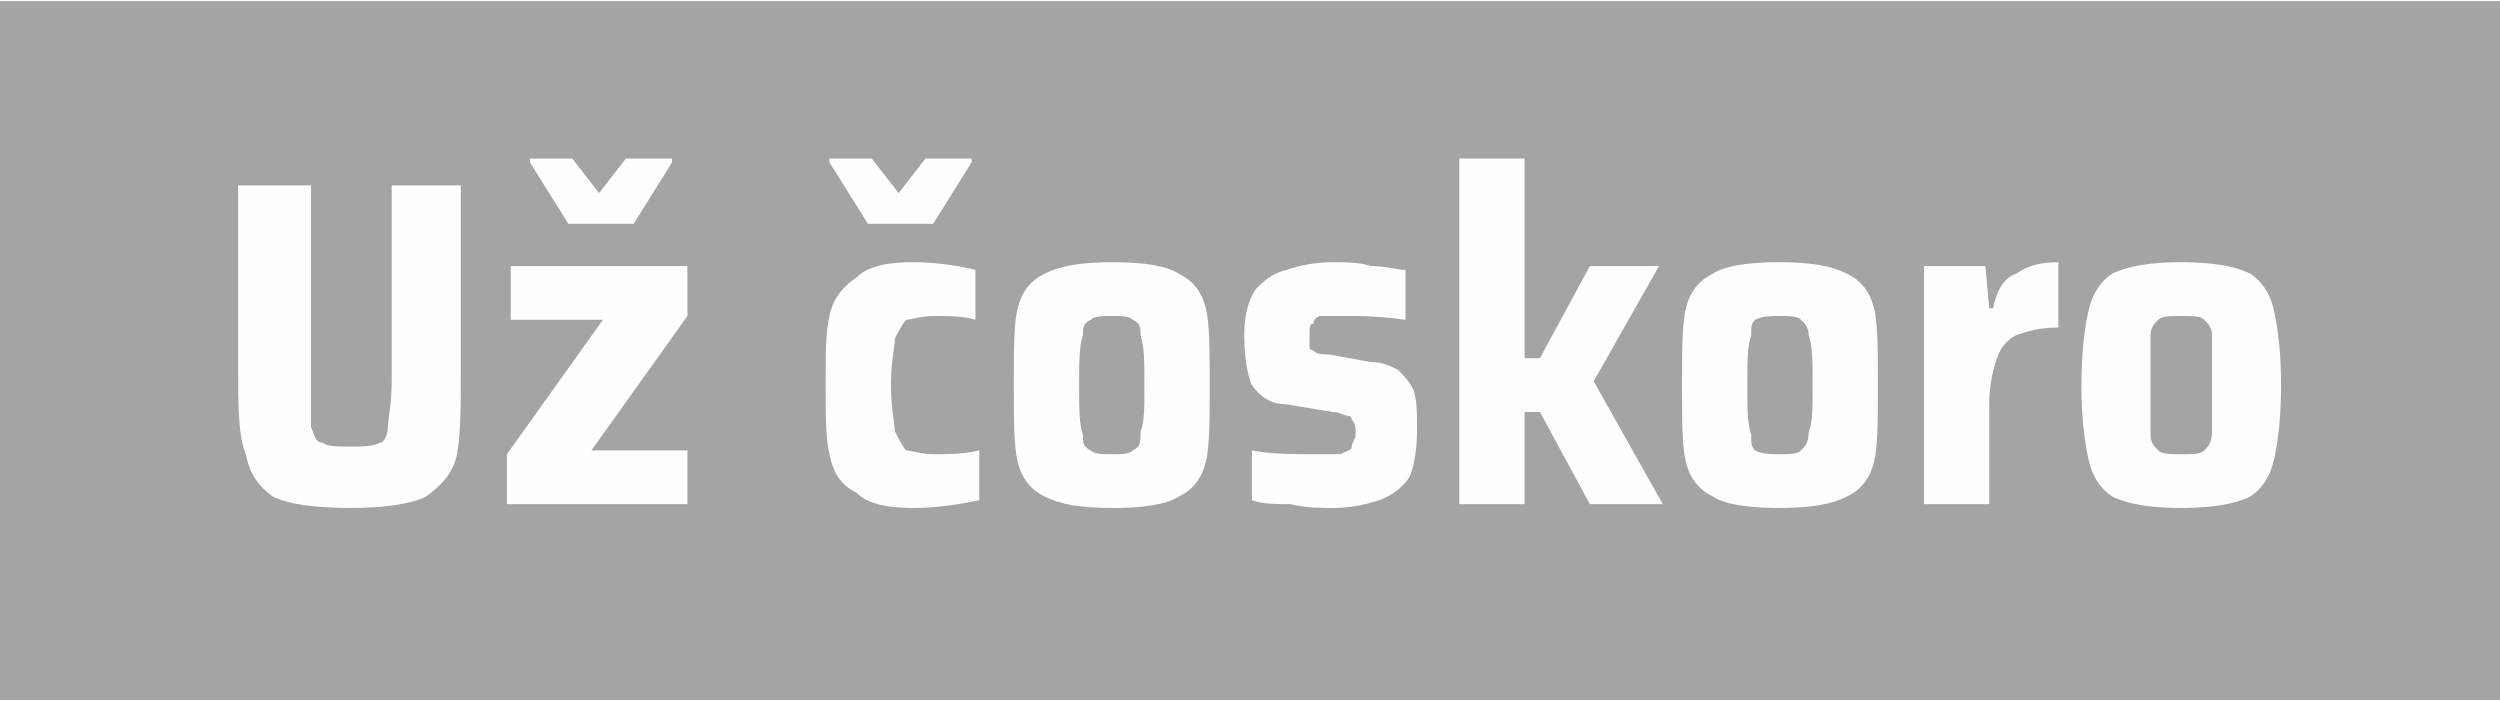 <?xml version="1.0" encoding="UTF-8"?>
<!DOCTYPE svg PUBLIC "-//W3C//DTD SVG 1.1//EN" "http://www.w3.org/Graphics/SVG/1.1/DTD/svg11.dtd">
<!-- Creator: CorelDRAW X7 -->
<svg xmlns="http://www.w3.org/2000/svg" xml:space="preserve" width="838px" height="235px" version="1.1" style="shape-rendering:geometricPrecision; text-rendering:geometricPrecision; image-rendering:optimizeQuality; fill-rule:evenodd; clip-rule:evenodd"
viewBox="0 0 651 182"
 xmlns:xlink="http://www.w3.org/1999/xlink">
 <defs>
  <style type="text/css">
   <![CDATA[
    .fil0 {fill:#A4A4A4}
    .fil1 {fill:#FEFEFE;fill-rule:nonzero}
   ]]>
  </style>
 </defs>
 <g id="Vrstva_x0020_1">
  <rect class="fil0" width="651" height="182"/>
  <path class="fil1" d="M120 48l0 46c0,11 0,19 -1,24 -1,5 -4,8 -8,11 -4,2 -11,3 -20,3 -9,0 -16,-1 -20,-3 -4,-3 -6,-6 -7,-11 -2,-5 -2,-13 -2,-24l0 -46 19 0 0 51c0,5 0,10 0,12 1,2 1,4 3,4 1,1 4,1 7,1 4,0 6,0 8,-1 1,0 2,-2 2,-4 0,-2 1,-6 1,-12l0 -51 18 0zm12 83l0 -13 25 -35 -24 0 0 -14 46 0 0 13 -25 35 25 0 0 14 -47 0zm16 -73l-10 -16 0 -1 11 0 7 9 7 -9 12 0 0 1 -10 16 -17 0zm107 72c-5,1 -11,2 -17,2 -7,0 -12,-1 -15,-4 -4,-2 -6,-5 -7,-10 -1,-4 -1,-10 -1,-18 0,-8 0,-14 1,-18 1,-5 4,-8 7,-10 3,-3 8,-4 15,-4 6,0 12,1 16,2l0 13c-3,-1 -7,-1 -11,-1 -3,0 -6,1 -7,1 -1,1 -2,3 -3,5 0,2 -1,6 -1,12 0,6 1,10 1,12 1,2 2,4 3,5 1,0 4,1 7,1 4,0 8,0 12,-1l0 13zm-29 -72l-10 -16 0 -1 11 0 7 9 7 -9 12 0 0 1 -10 16 -17 0zm64 74c-9,0 -14,-1 -18,-3 -4,-2 -6,-5 -7,-9 -1,-4 -1,-11 -1,-20 0,-9 0,-16 1,-20 1,-4 3,-7 7,-9 4,-2 9,-3 18,-3 8,0 14,1 17,3 4,2 6,5 7,9 1,4 1,11 1,20 0,9 0,16 -1,20 -1,4 -3,7 -7,9 -3,2 -9,3 -17,3zm0 -14c2,0 4,0 5,-1 2,-1 2,-2 2,-5 1,-2 1,-6 1,-12 0,-6 0,-10 -1,-13 0,-2 0,-3 -2,-4 -1,-1 -3,-1 -5,-1 -3,0 -5,0 -6,1 -2,1 -2,2 -2,4 -1,3 -1,7 -1,13 0,6 0,10 1,13 0,2 0,3 2,4 1,1 3,1 6,1zm57 14c-3,0 -7,0 -11,-1 -4,0 -7,0 -10,-1l0 -13c5,1 11,1 16,1 4,0 6,0 7,0 2,-1 3,-1 3,-2 0,-1 1,-2 1,-3 0,-2 0,-3 -1,-4 0,0 0,-1 -1,-1 -1,0 -2,-1 -4,-1l-12 -2c-4,0 -7,-2 -9,-5 -1,-2 -2,-7 -2,-13 0,-5 1,-9 3,-12 2,-2 4,-4 8,-5 3,-1 7,-2 12,-2 3,0 7,0 10,1 4,0 7,1 9,1l0 13c-7,-1 -12,-1 -15,-1 -3,0 -5,0 -7,0 -1,0 -2,1 -2,2 -1,0 -1,1 -1,3 0,1 0,3 0,3 0,1 1,1 1,1 1,1 2,1 4,1l11 2c3,0 5,1 7,2 1,1 3,3 4,5 1,3 1,6 1,11 0,5 -1,10 -2,12 -2,3 -5,5 -8,6 -3,1 -7,2 -12,2zm67 -1l-13 -24 -4 0 0 24 -17 0 0 -90 17 0 0 52 4 0 13 -24 18 0 -17 30 18 32 -19 0zm49 1c-8,0 -14,-1 -17,-3 -4,-2 -6,-5 -7,-9 -1,-4 -1,-11 -1,-20 0,-9 0,-16 1,-20 1,-4 3,-7 7,-9 3,-2 9,-3 17,-3 9,0 14,1 18,3 4,2 6,5 7,9 1,4 1,11 1,20 0,9 0,16 -1,20 -1,4 -3,7 -7,9 -4,2 -9,3 -18,3zm0 -14c3,0 5,0 6,-1 1,-1 2,-2 2,-5 1,-2 1,-6 1,-12 0,-6 0,-10 -1,-13 0,-2 -1,-3 -2,-4 -1,-1 -3,-1 -6,-1 -2,0 -4,0 -6,1 -1,1 -1,2 -1,4 -1,3 -1,7 -1,13 0,6 0,10 1,13 0,2 0,3 1,4 2,1 4,1 6,1zm38 -49l16 0 1 11 1 0c1,-5 3,-8 6,-9 3,-2 6,-3 11,-3l0 17c-5,0 -8,1 -11,2 -2,1 -4,3 -5,6 -1,3 -2,7 -2,12l0 26 -17 0 0 -62zm67 63c-8,0 -14,-1 -18,-3 -3,-2 -5,-5 -6,-9 -1,-4 -2,-11 -2,-20 0,-9 1,-16 2,-20 1,-4 3,-7 6,-9 4,-2 10,-3 18,-3 8,0 14,1 18,3 3,2 5,5 6,9 1,4 2,11 2,20 0,9 -1,16 -2,20 -1,4 -3,7 -6,9 -4,2 -10,3 -18,3zm0 -14c3,0 5,0 6,-1 1,-1 2,-2 2,-5 0,-2 0,-6 0,-12 0,-6 0,-10 0,-13 0,-2 -1,-3 -2,-4 -1,-1 -3,-1 -6,-1 -3,0 -5,0 -6,1 -1,1 -2,2 -2,4 0,3 0,7 0,13 0,6 0,10 0,13 0,2 1,3 2,4 1,1 3,1 6,1z"/>
 </g>
</svg>
